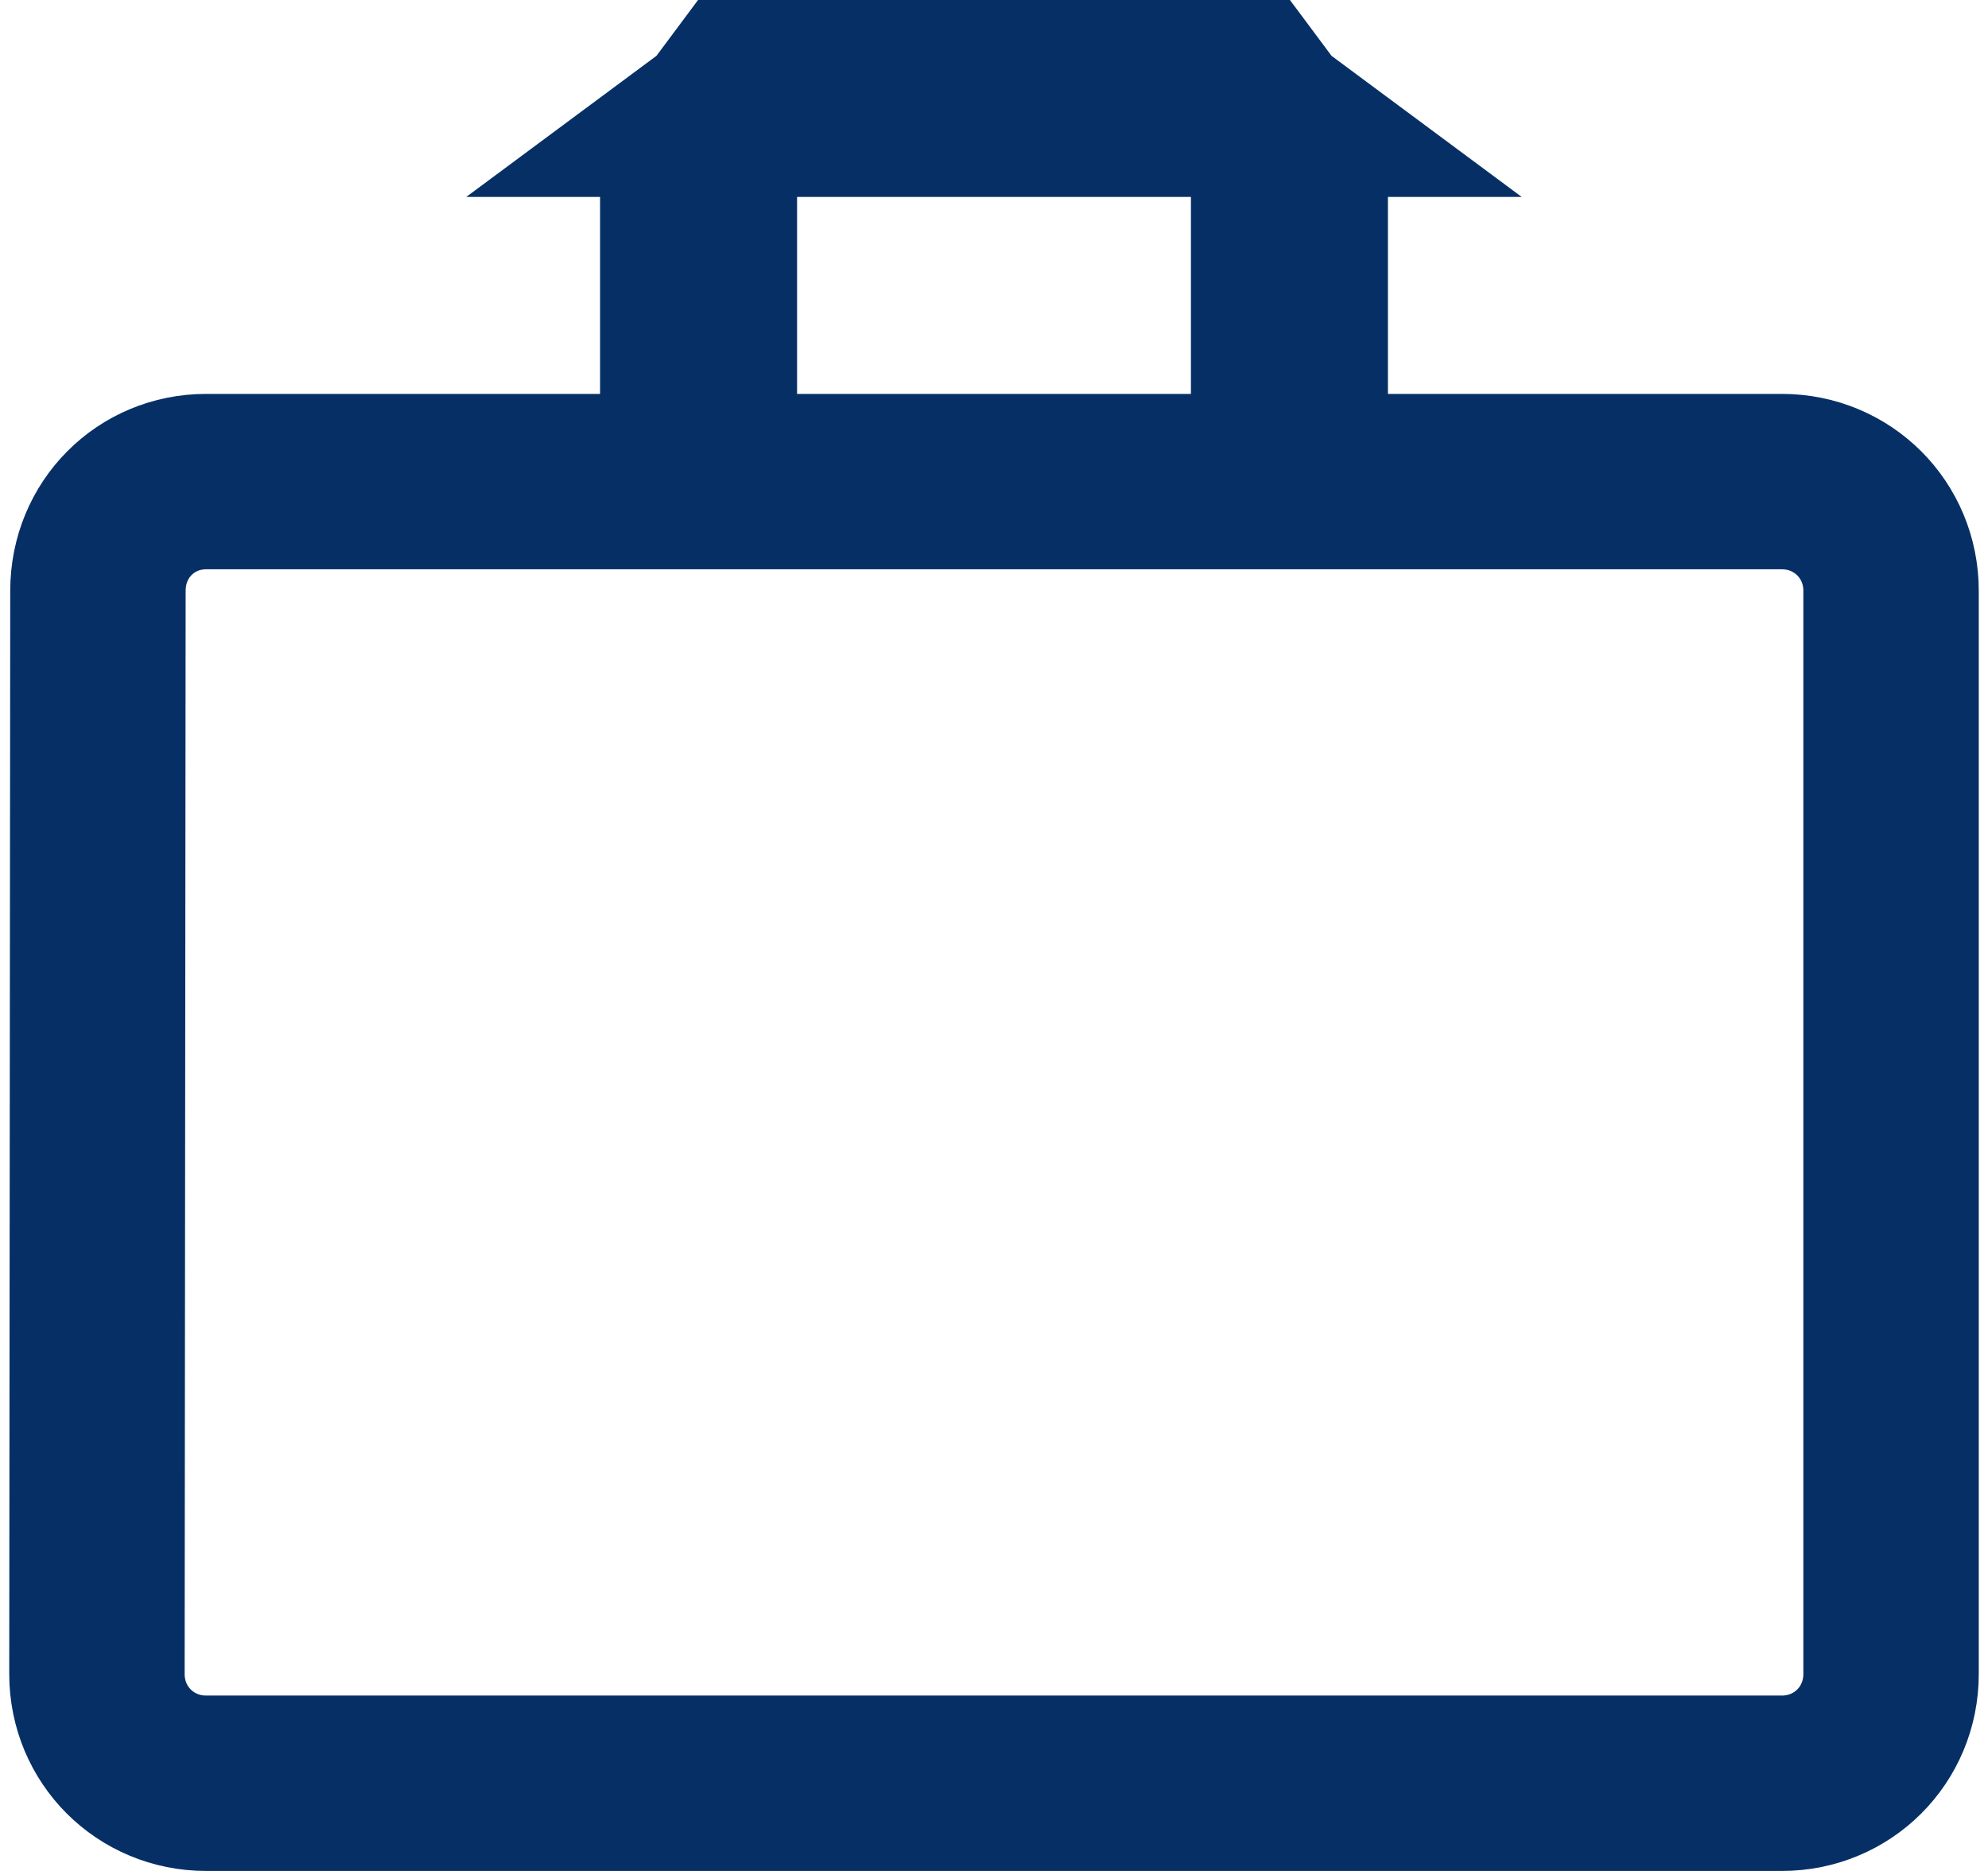 <svg width="34" height="32" viewBox="0 0 34 32" fill="none" xmlns="http://www.w3.org/2000/svg">
<path id="Vector" d="M22.237 6.737V8.237H23.737H30.474C31.515 8.237 32.342 9.064 32.342 10.105V28.632C32.342 29.673 31.515 30.5 30.474 30.5H3.526C2.485 30.5 1.658 29.673 1.658 28.632C1.658 28.632 1.658 28.632 1.658 28.632L1.675 10.107V10.105C1.675 9.054 2.495 8.237 3.526 8.237H10.263H11.763V6.737V3.368C11.763 2.946 11.9 2.558 12.132 2.247V3.368V6.737V8.237H13.632H20.368H21.868V6.737V3.368V2.247C22.1 2.558 22.237 2.946 22.237 3.368V6.737ZM13.632 1.868H12.51C12.821 1.637 13.209 1.5 13.632 1.5H20.368C20.791 1.5 21.179 1.637 21.49 1.868H20.368H13.632Z" stroke="#063065" stroke-width="3"/>
</svg>
